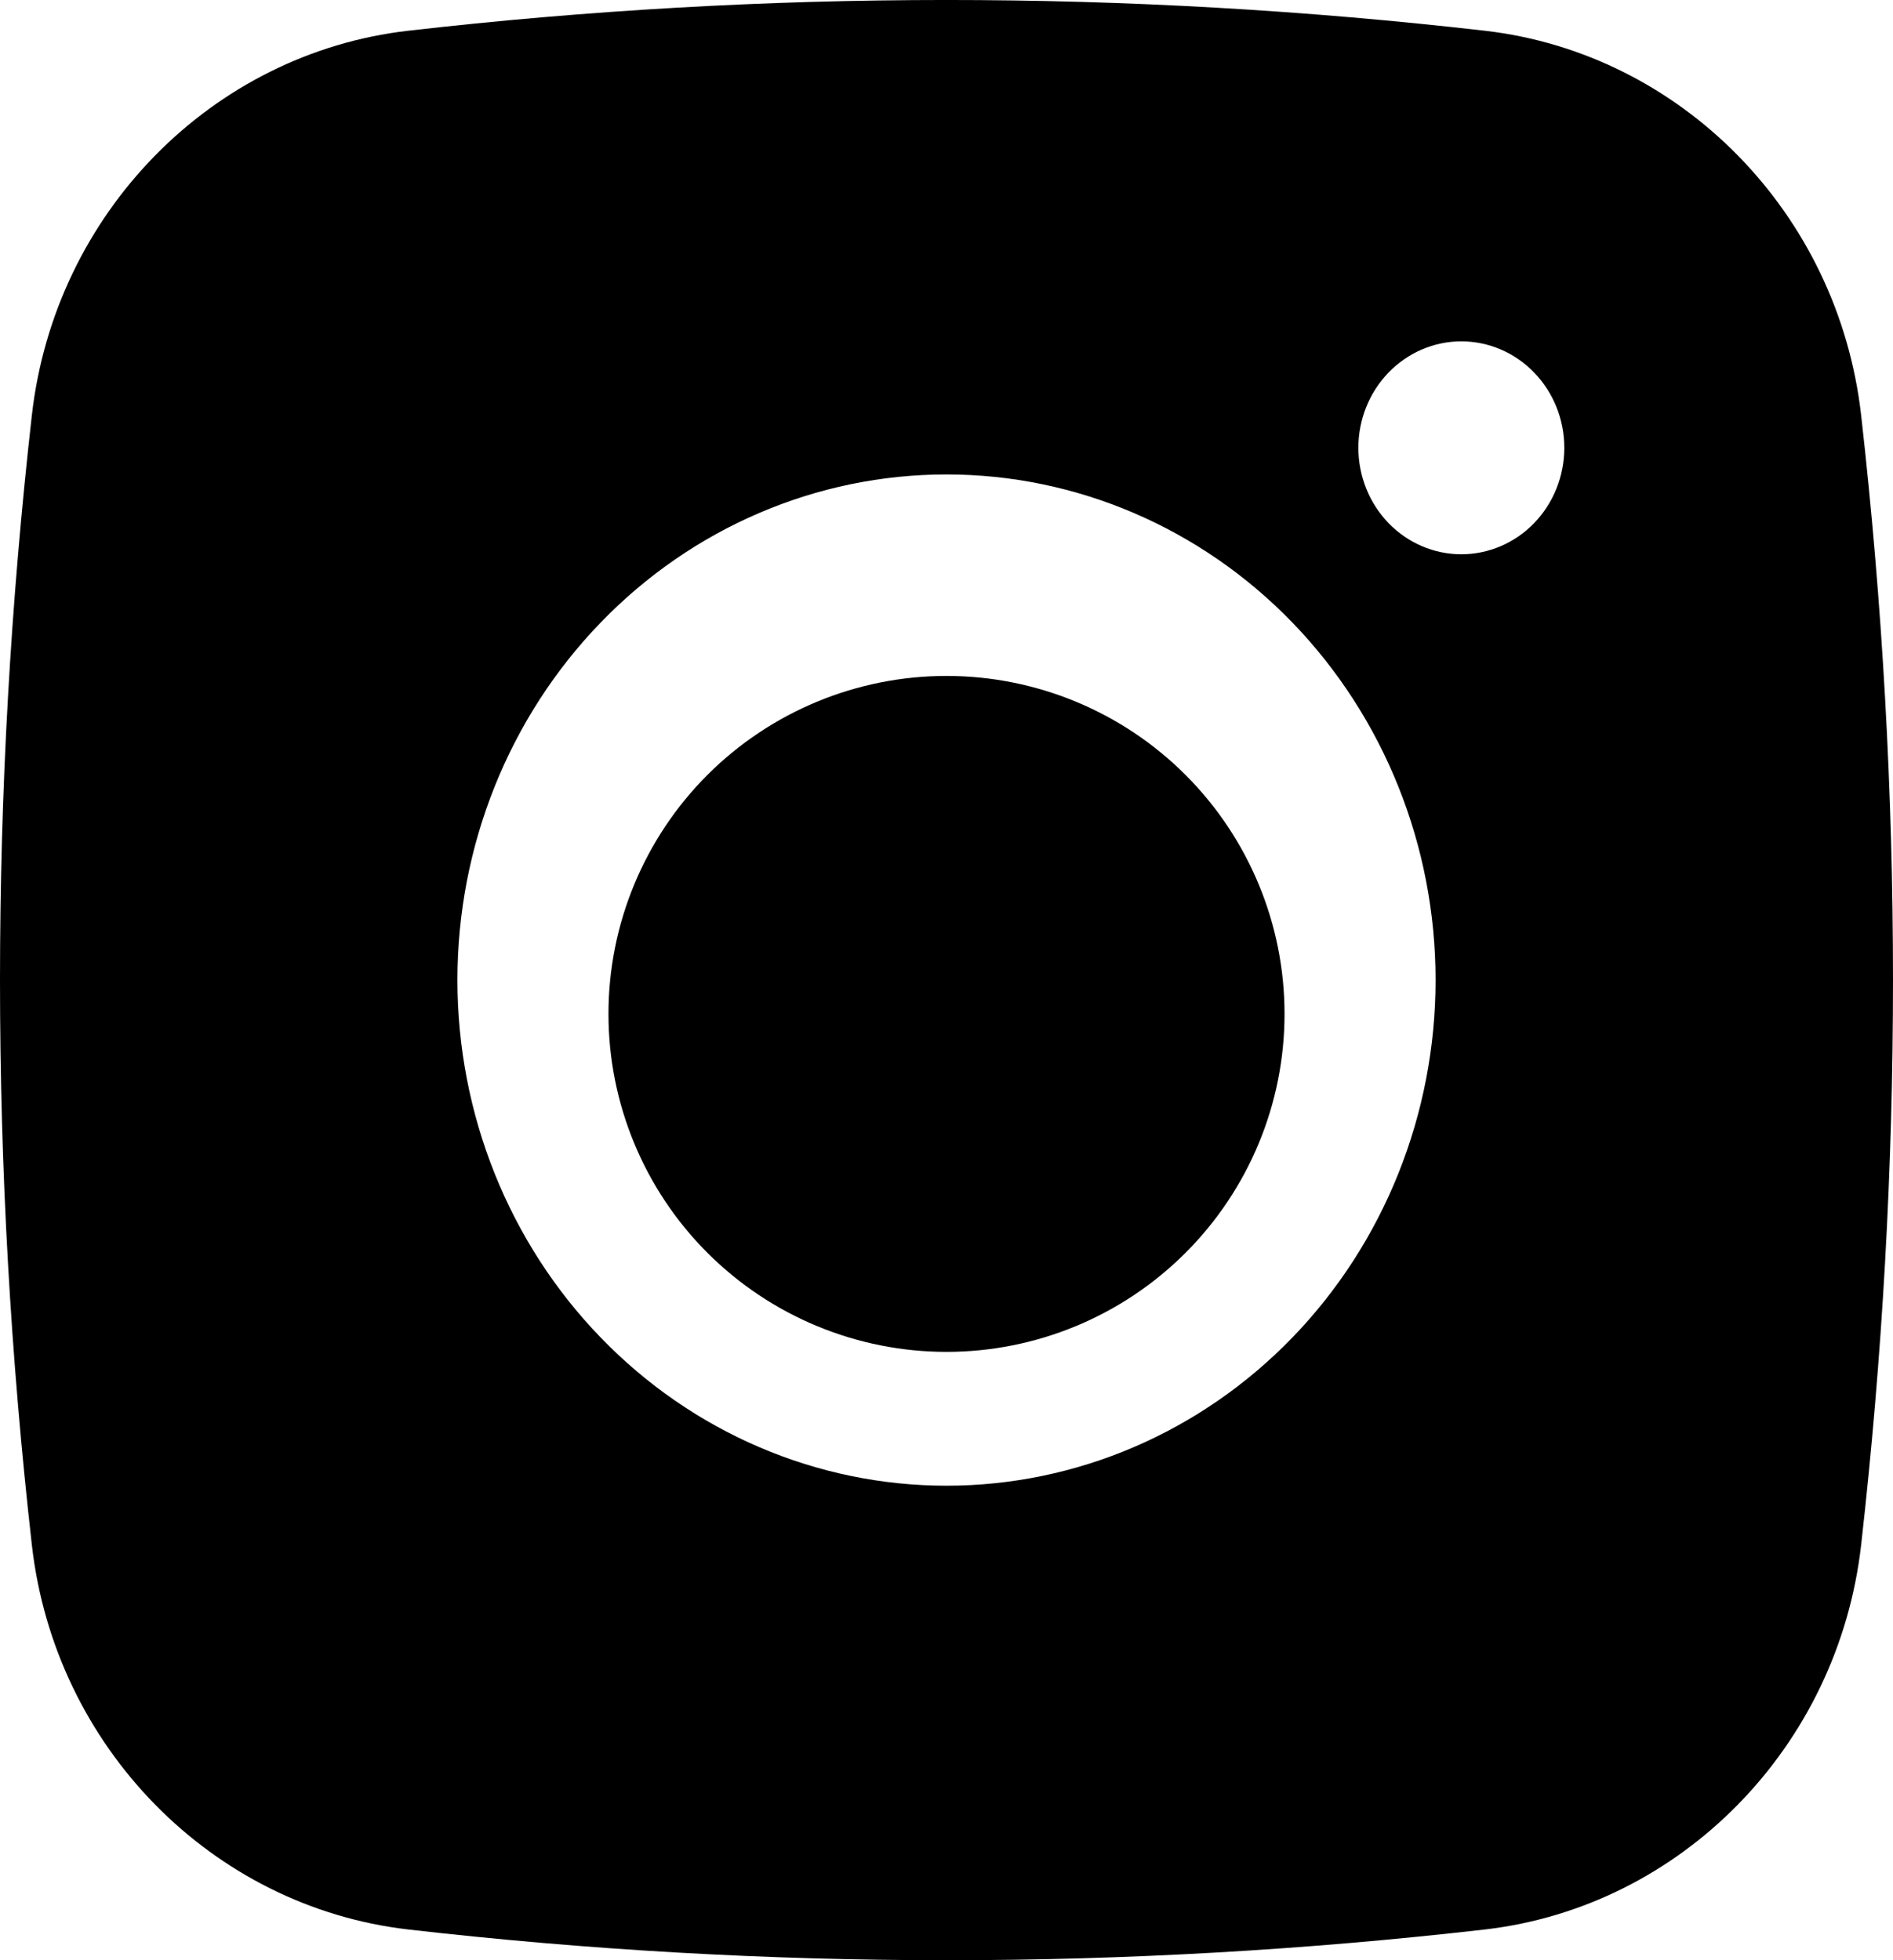 <svg xmlns="http://www.w3.org/2000/svg" width="28" height="29" fill="none" viewBox="0 0 28 29"><path fill="#000" fill-rule="evenodd" d="M6.035 0.455C11.329 -0.152 16.671 -0.152 21.965 0.455C24.858 0.789 27.189 3.143 27.529 6.145C28.157 11.695 28.157 17.303 27.529 22.854C27.189 25.855 24.858 28.209 21.967 28.545C16.672 29.152 11.329 29.152 6.035 28.545C3.142 28.209 0.811 25.855 0.471 22.855C-0.157 17.304 -0.157 11.696 0.471 6.145C0.811 3.143 3.142 0.789 6.035 0.455ZM21.615 5.05C21.211 5.05 20.824 5.216 20.538 5.512C20.253 5.807 20.092 6.207 20.092 6.625C20.092 7.043 20.253 7.443 20.538 7.739C20.824 8.034 21.211 8.2 21.615 8.2C22.019 8.2 22.407 8.034 22.692 7.739C22.978 7.443 23.138 7.043 23.138 6.625C23.138 6.207 22.978 5.807 22.692 5.512C22.407 5.216 22.019 5.05 21.615 5.05ZM6.766 14.499C6.766 12.515 7.528 10.613 8.885 9.21C10.241 7.807 12.081 7.019 14 7.019C15.919 7.019 17.759 7.807 19.116 9.21C20.472 10.613 21.234 12.515 21.234 14.499C21.234 16.483 20.472 18.386 19.116 19.788C17.759 21.191 15.919 21.98 14 21.98C12.081 21.98 10.241 21.191 8.885 19.788C7.528 18.386 6.766 16.483 6.766 14.499Z" clip-rule="evenodd"/><path fill="#000" d="M14 10C12.674 10 11.402 10.527 10.464 11.464C9.527 12.402 9 13.674 9 15C9 16.326 9.527 17.598 10.464 18.535C11.402 19.473 12.674 20 14 20C15.326 20 16.598 19.473 17.535 18.535C18.473 17.598 19 16.326 19 15C19 13.674 18.473 12.402 17.535 11.464C16.598 10.527 15.326 10 14 10Z"/></svg>